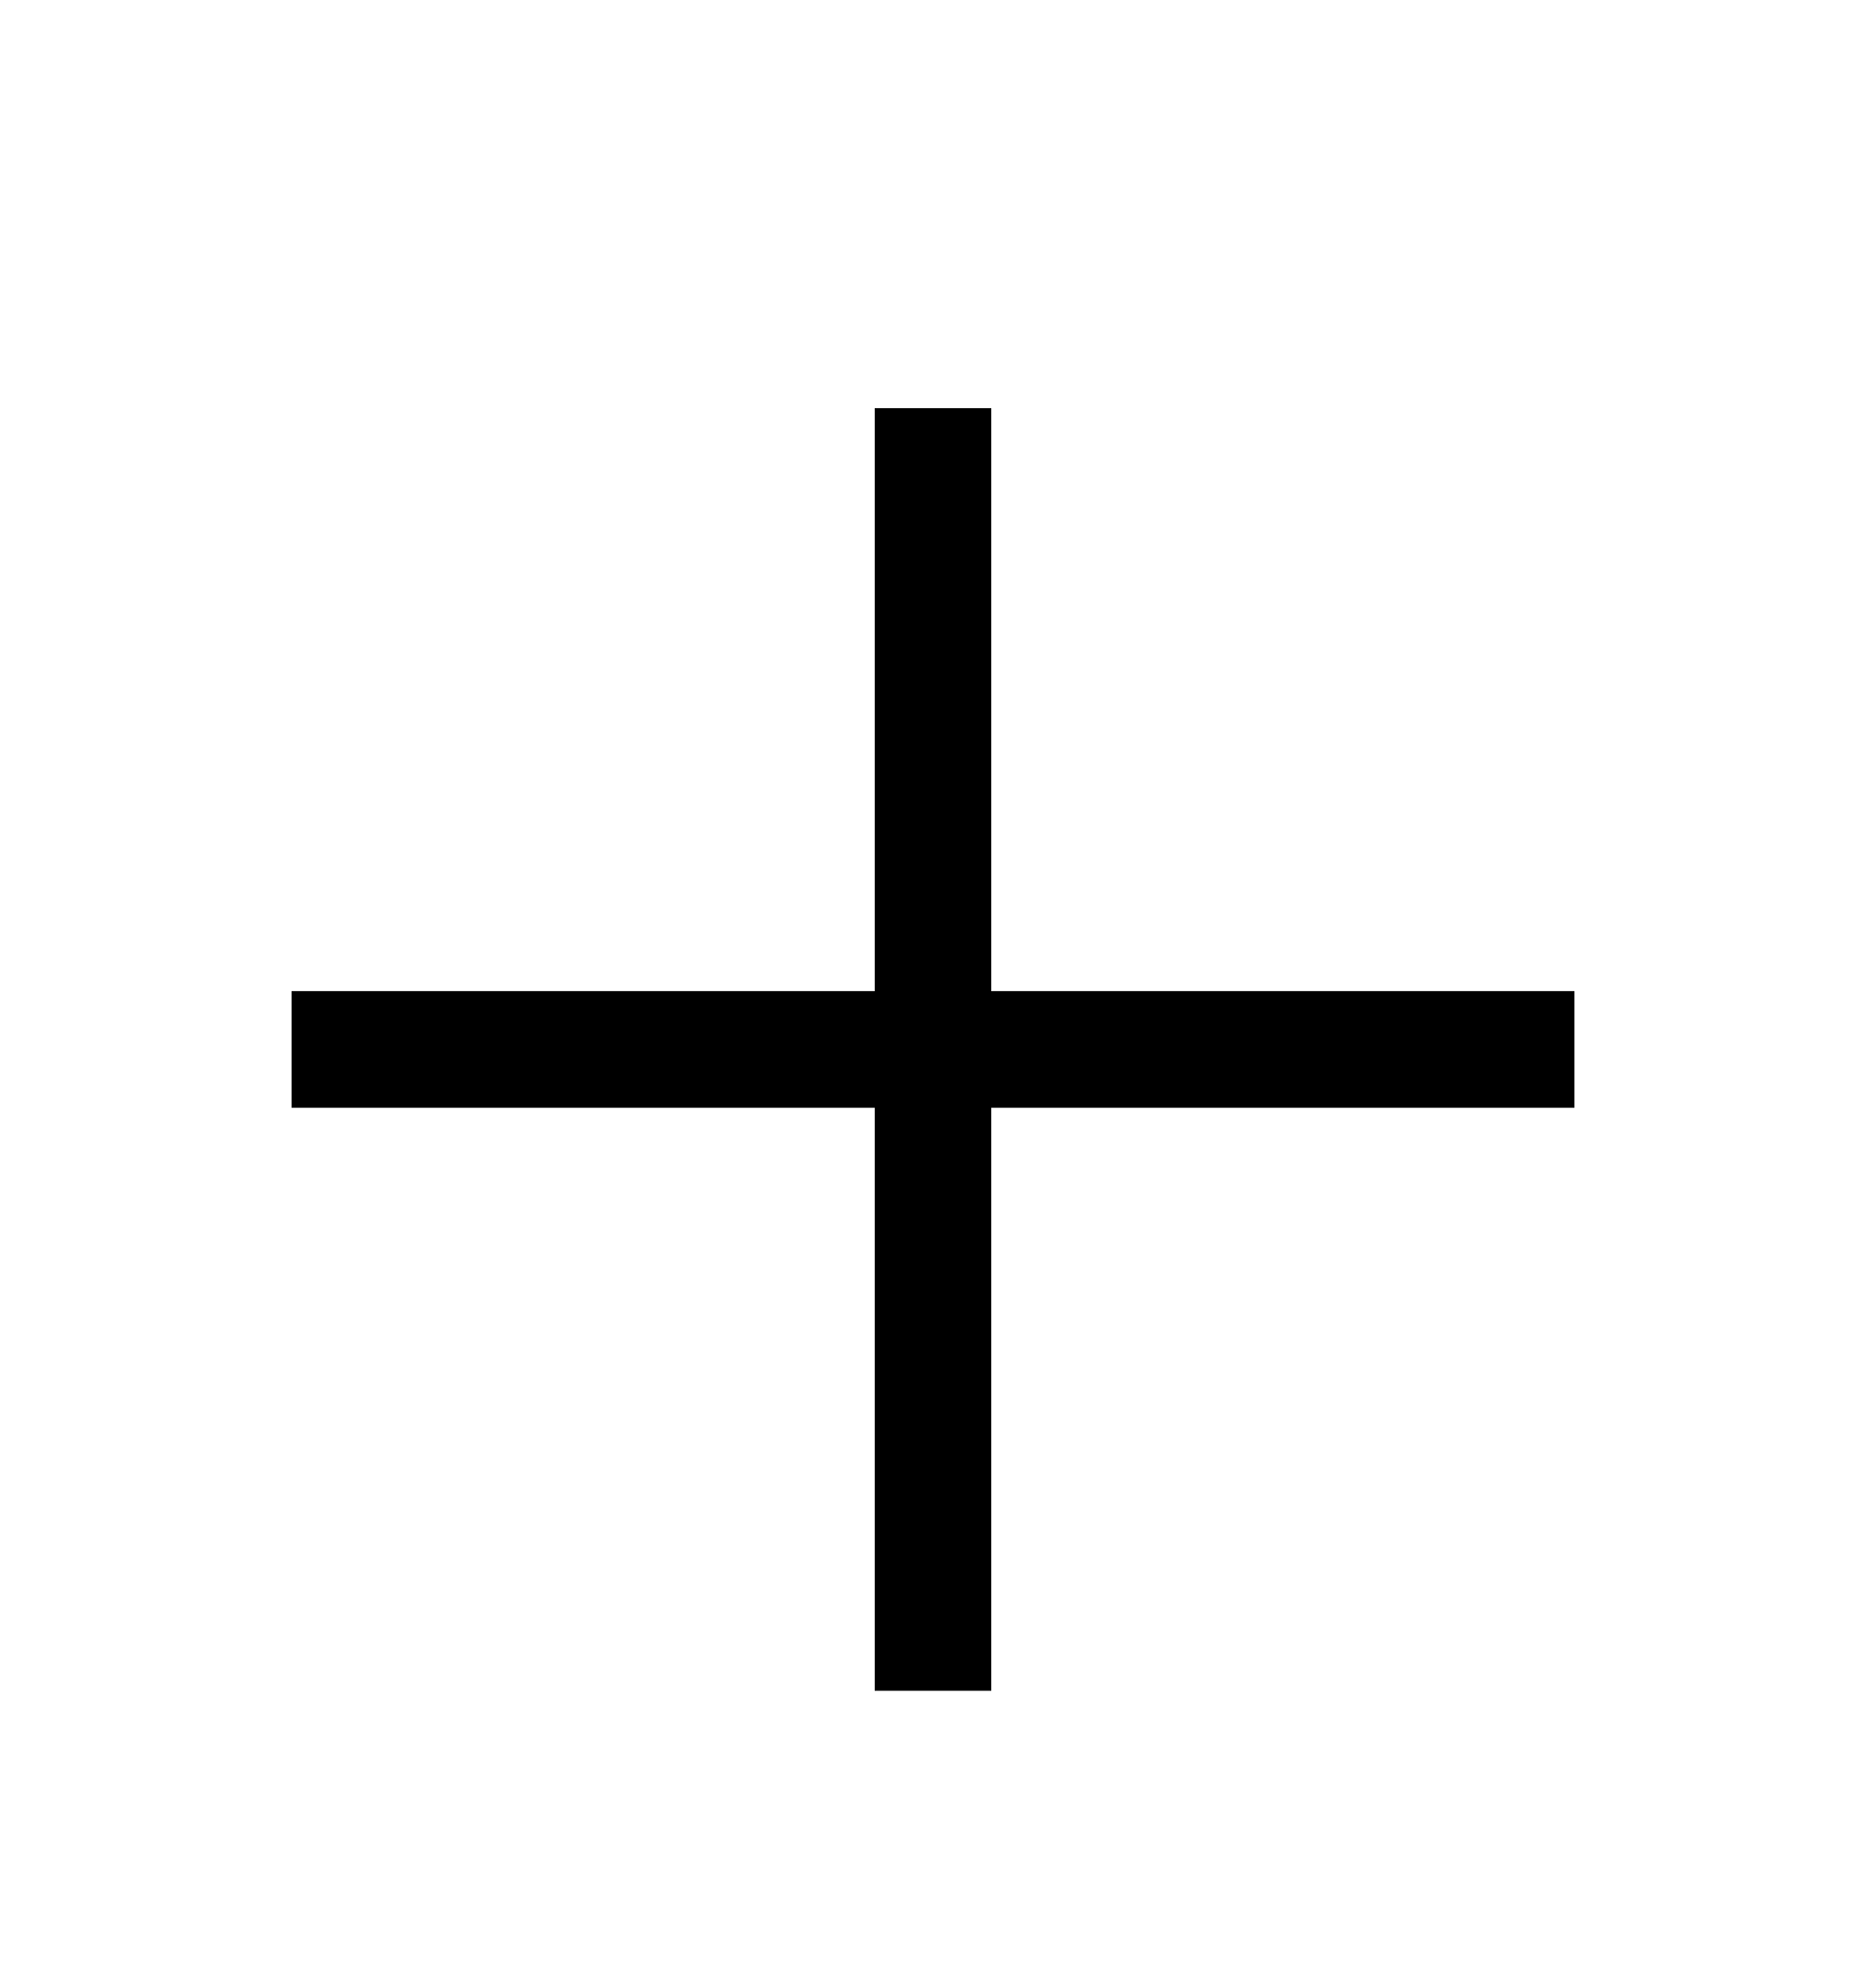 <svg version="1.1" xmlns="http://www.w3.org/2000/svg" xmlns:xlink="http://www.w3.org/1999/xlink" id="plus" viewBox="0 0 512 545.5"><path d="M240 112h32v160h160v32H272v160h-32V304H80v-32h160V112z"/></svg>